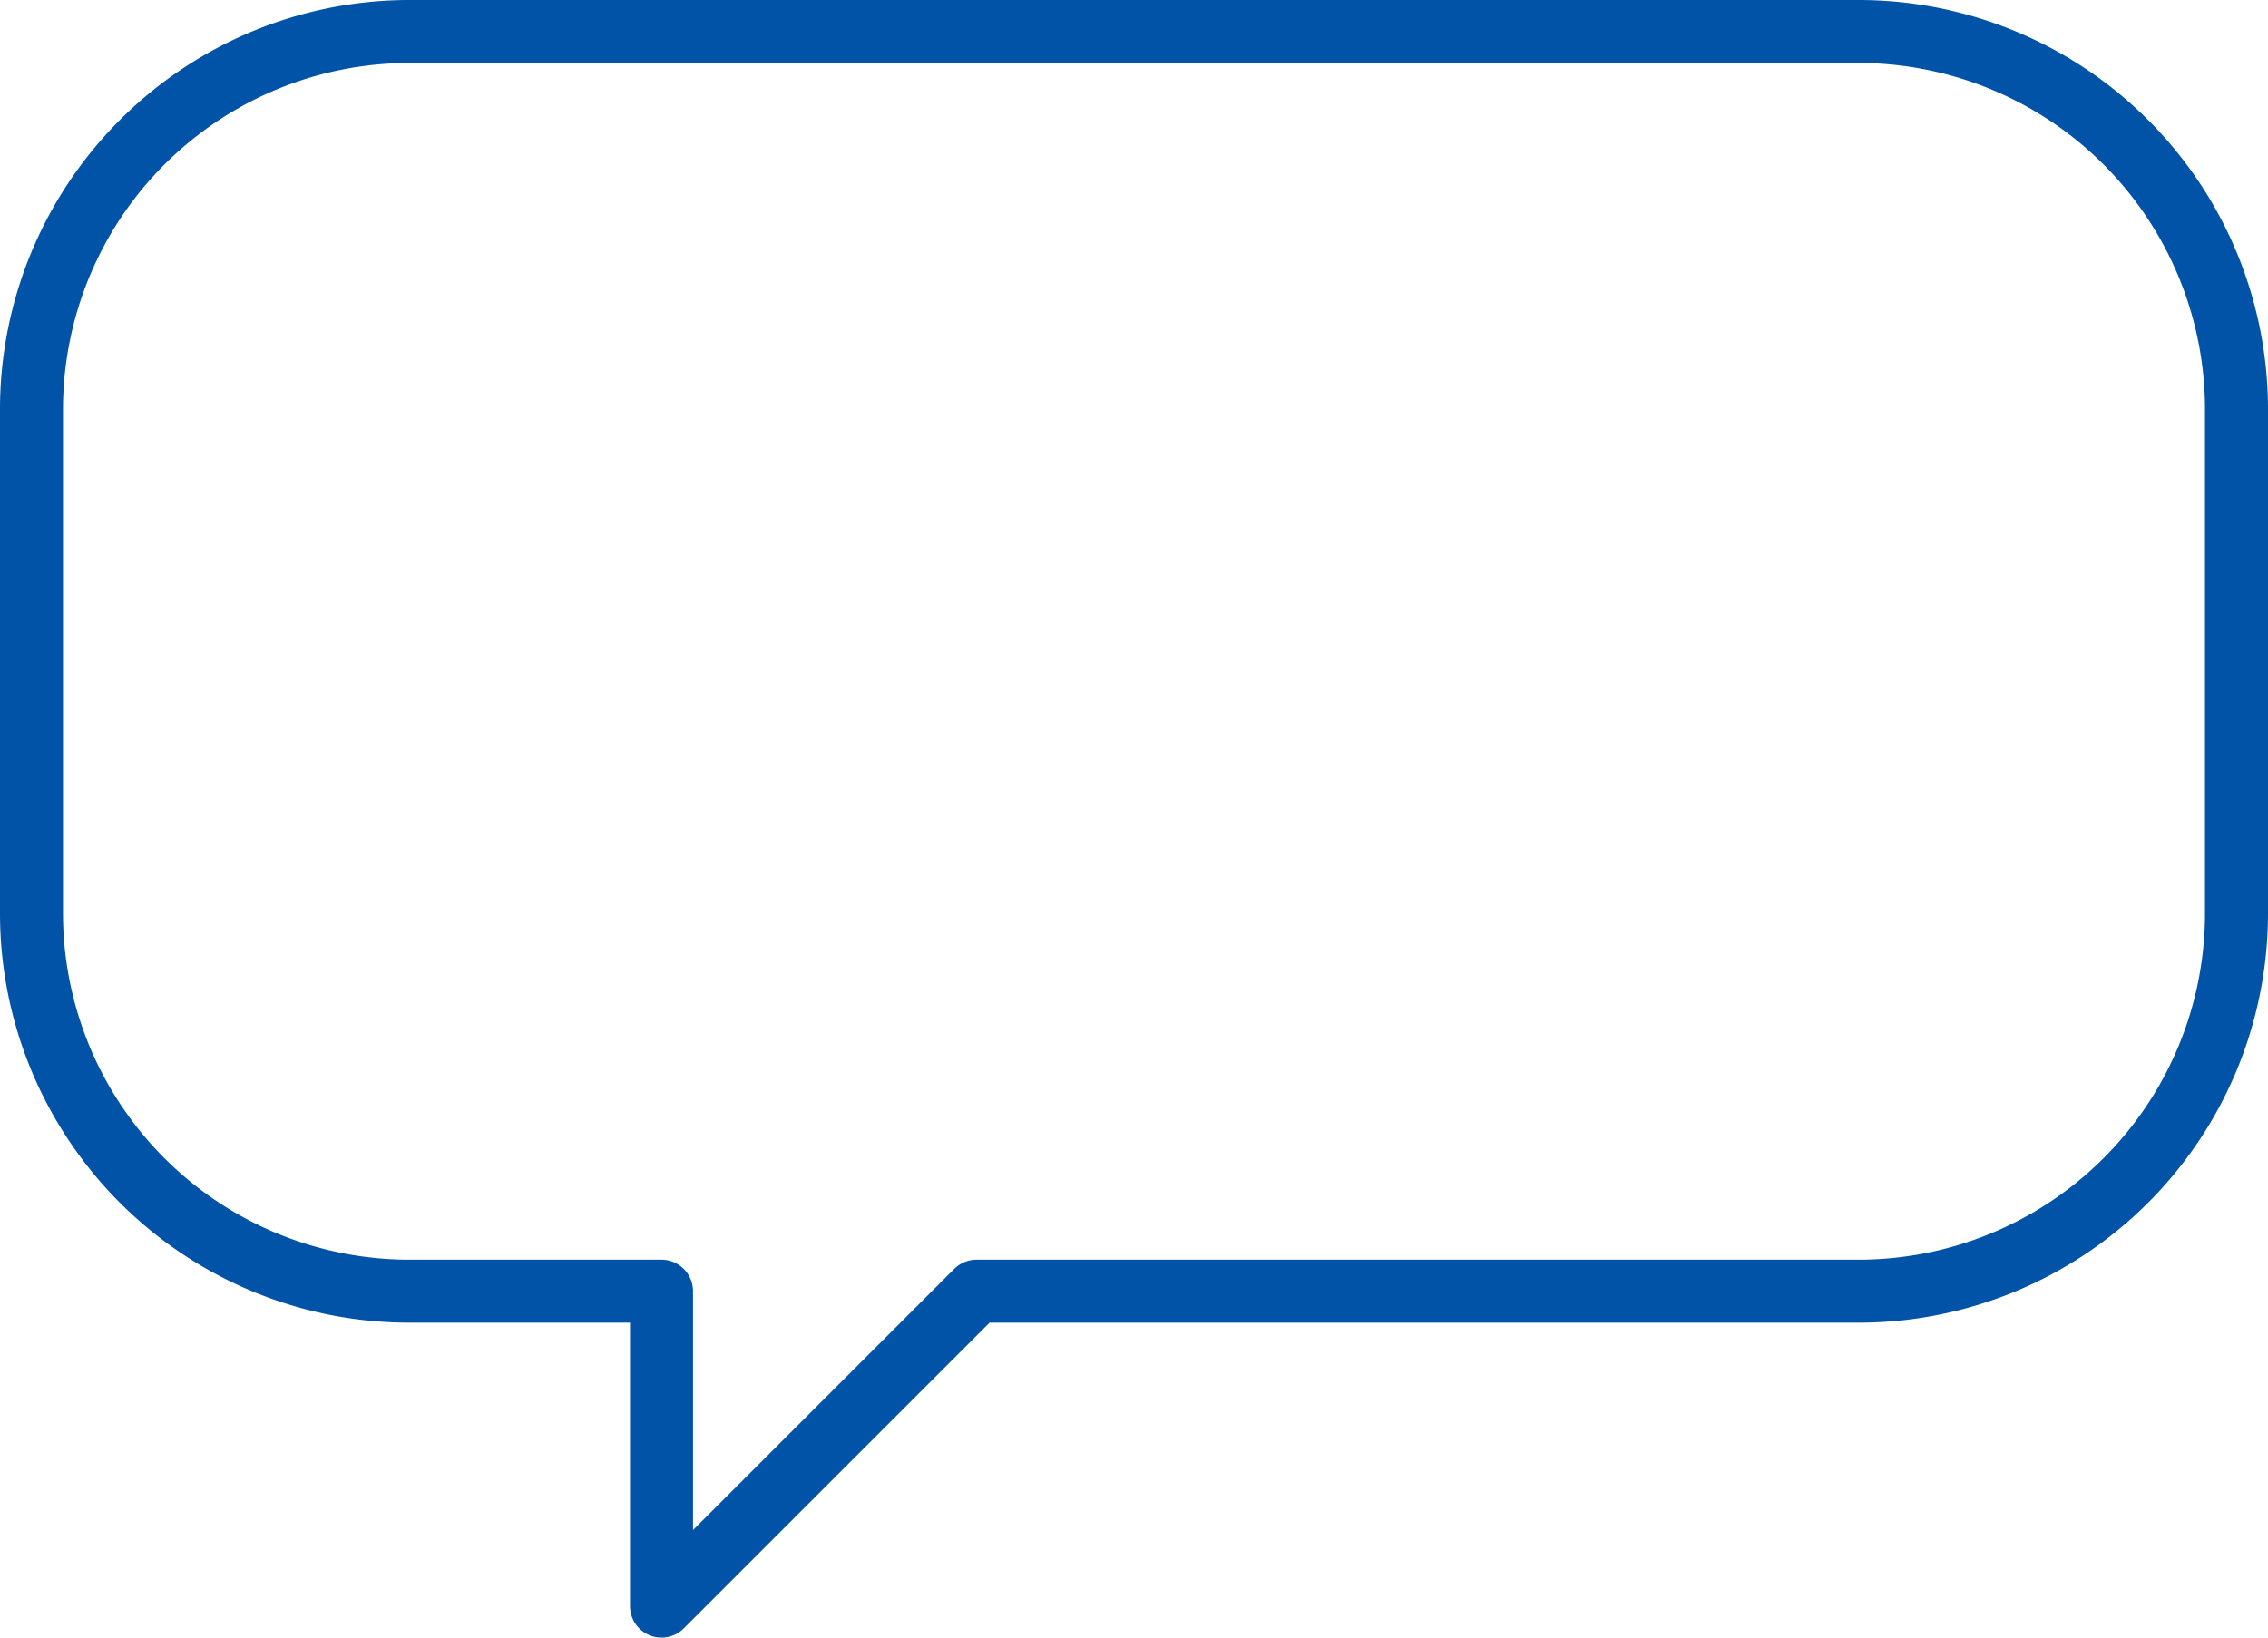 <svg xmlns="http://www.w3.org/2000/svg" viewBox="0 0 72 52"><defs><style>.cls-1{fill:none;stroke:#0053a7;stroke-linejoin:round;stroke-width:2px;}</style></defs><title>icon-message</title><g id="レイヤー_2" data-name="レイヤー 2"><g id="レイヤー_1-2" data-name="レイヤー 1"><path class="cls-1" d="M59,1H13A12,12,0,0,0,1,13V29A12,12,0,0,0,13,41h8V51L31,41H59A12,12,0,0,0,71,29V13A12,12,0,0,0,59,1Z"/></g></g></svg>